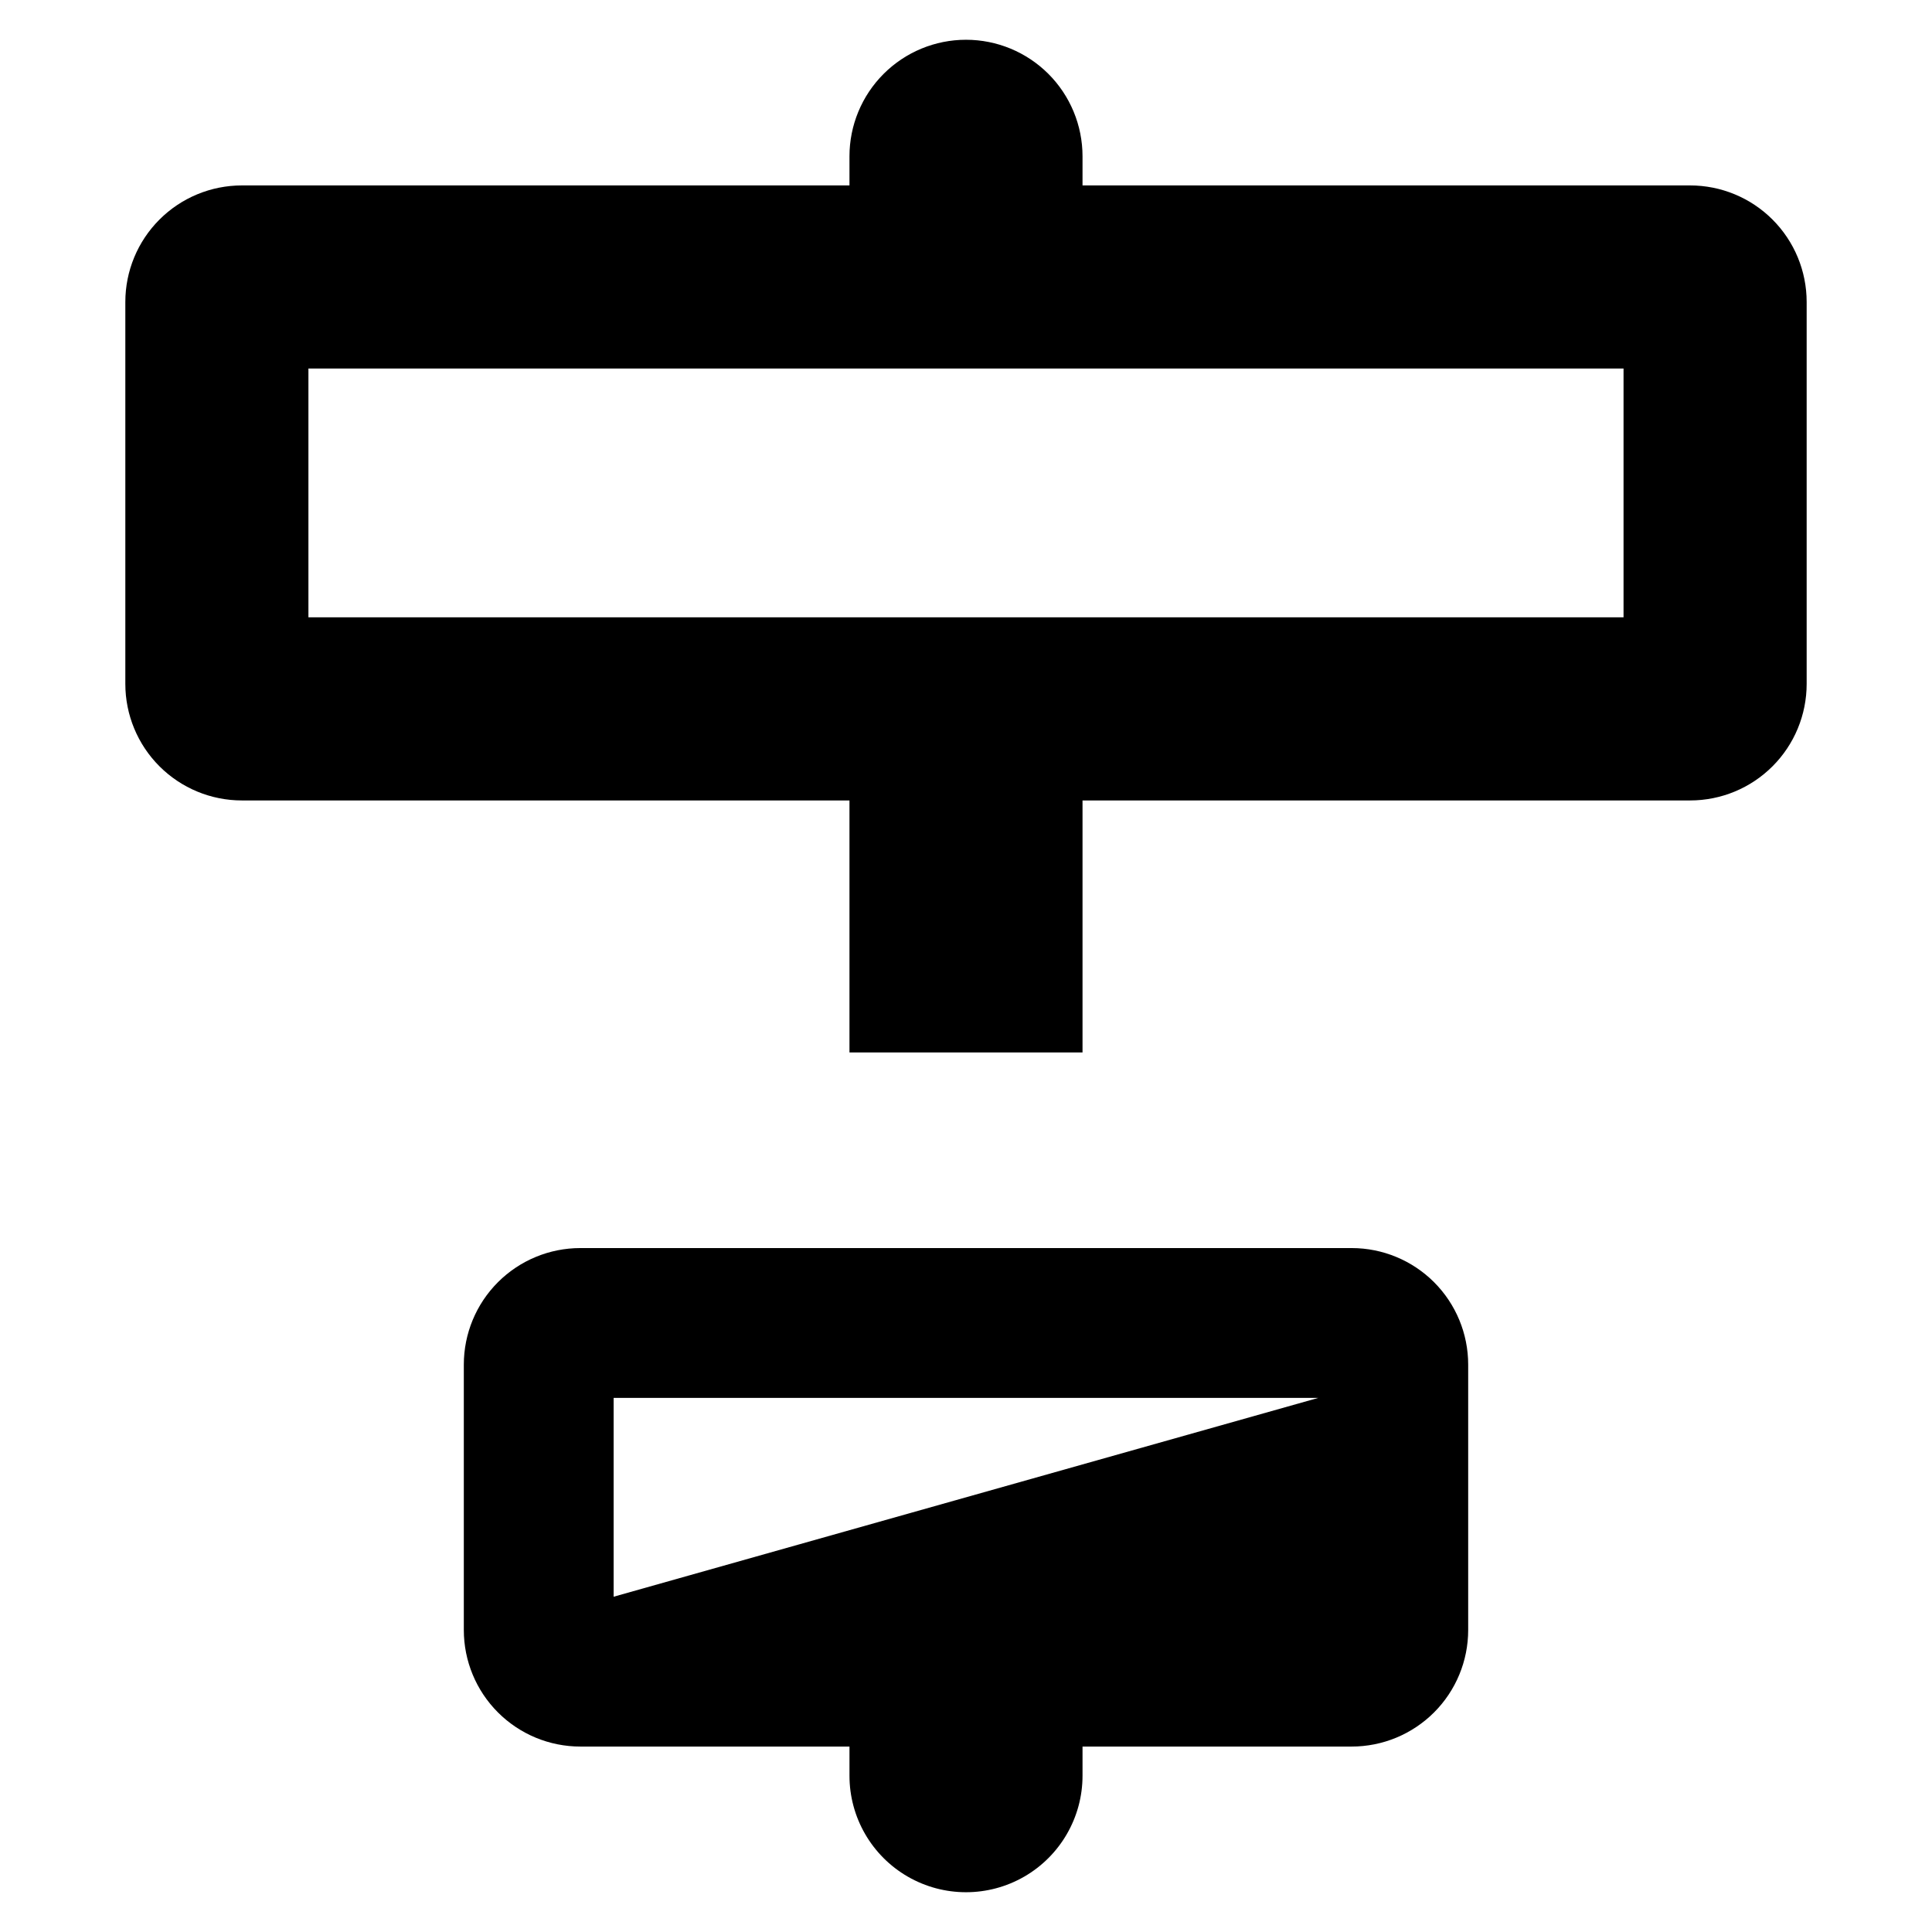 <?xml version="1.0" encoding="UTF-8"?>
<!-- Uploaded to: ICON Repo, www.svgrepo.com, Generator: ICON Repo Mixer Tools -->
<svg fill="#000000" width="800px" height="800px" version="1.1" viewBox="144 144 512 512" xmlns="http://www.w3.org/2000/svg">
 <g>
  <path d="m591.9 193.14h-161.02v-7.719c0-8.191-3.254-16.047-9.043-21.84-5.793-5.789-13.648-9.043-21.836-9.043-8.191 0-16.047 3.254-21.836 9.043-5.793 5.793-9.047 13.648-9.047 21.84v7.723l-161.02-0.004c-8.191 0-16.047 3.254-21.836 9.047-5.793 5.789-9.047 13.645-9.047 21.836v101.22c0 8.191 3.254 16.047 9.047 21.836 5.789 5.793 13.645 9.047 21.836 9.047h161.02v66.785h61.762v-66.785h161.02c8.191 0 16.047-3.254 21.836-9.047 5.793-5.789 9.047-13.645 9.047-21.836v-101.22c0-8.191-3.254-16.047-9.047-21.836-5.789-5.793-13.645-9.047-21.836-9.047zm-17.645 114.46h-348.52v-65.934h348.52z"/>
  <path d="m502.2 474.75h-204.4c-8.191 0-16.047 3.254-21.836 9.043-5.793 5.793-9.047 13.648-9.047 21.836v70.344c0 8.191 3.254 16.047 9.047 21.836 5.789 5.793 13.645 9.047 21.836 9.047h71.32v7.723c0 11.031 5.887 21.227 15.441 26.742 9.555 5.516 21.324 5.516 30.879 0 9.555-5.516 15.441-15.711 15.441-26.742v-7.723h71.32c8.191 0 16.047-3.254 21.84-9.047 5.789-5.789 9.043-13.645 9.043-21.836v-70.344c0-8.188-3.254-16.043-9.043-21.836-5.793-5.789-13.648-9.043-21.84-9.043zm-195.58 92.398v-52.695h186.75z"/>
 </g>
</svg>